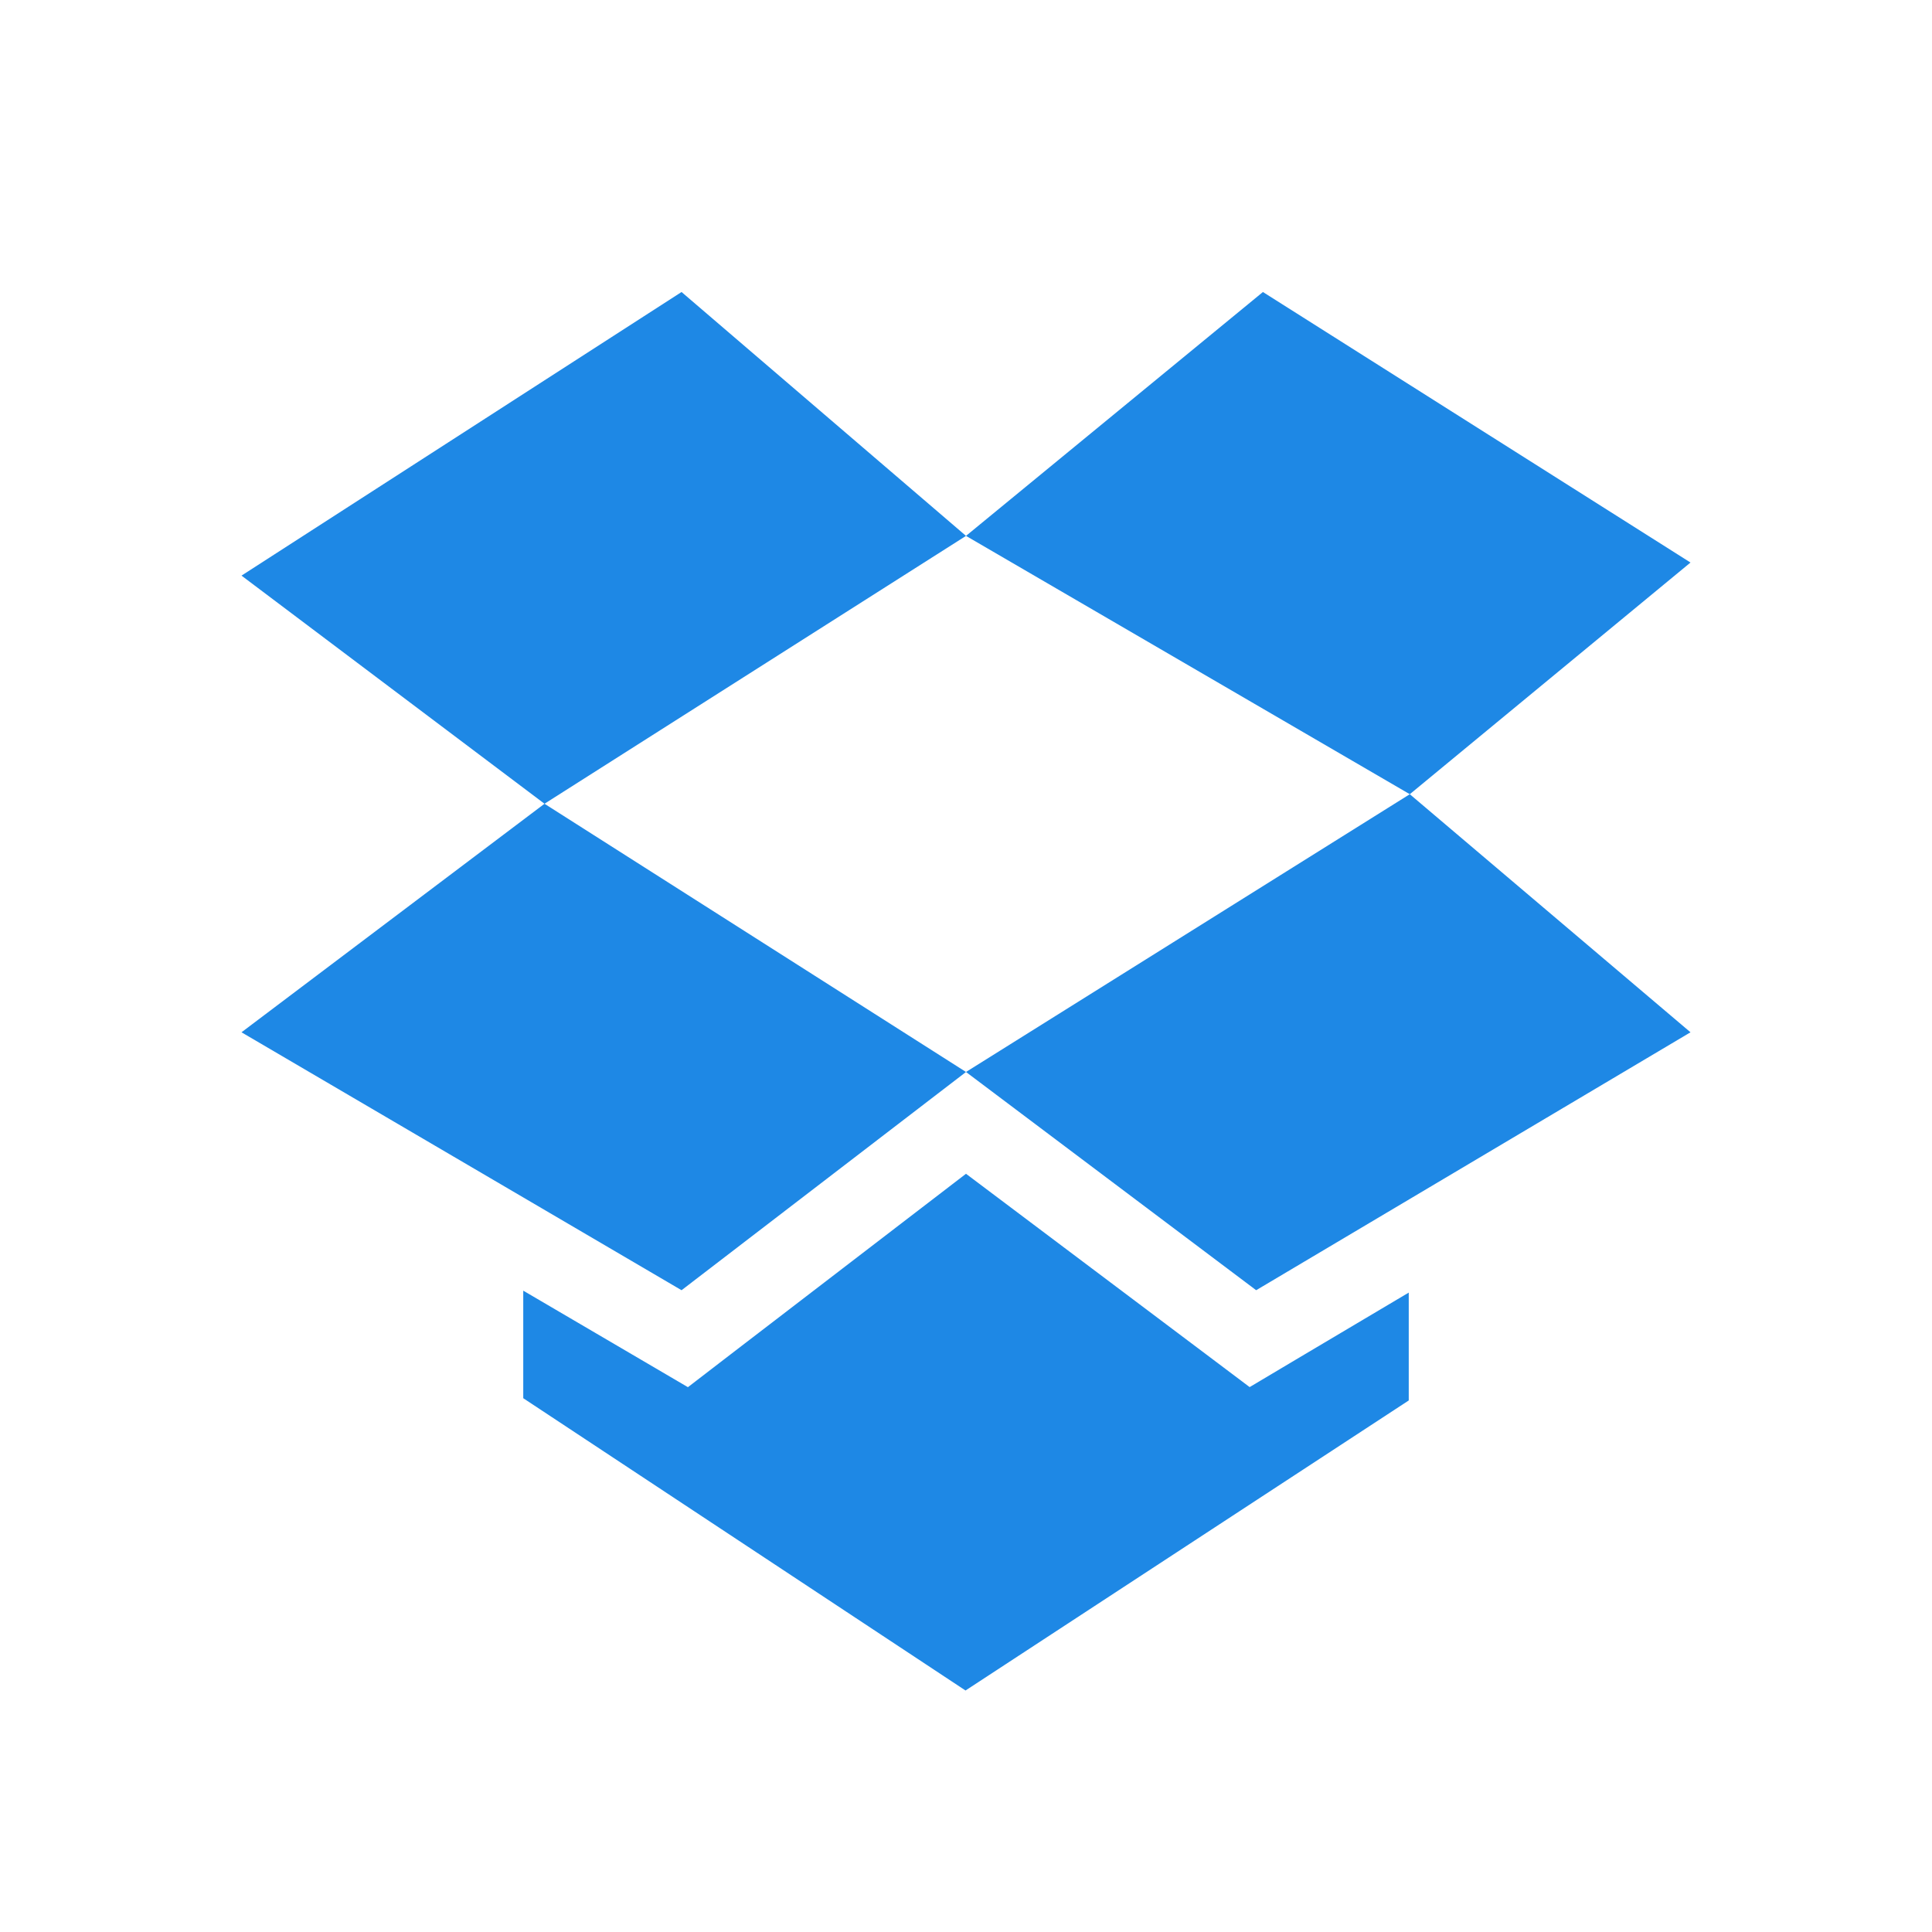 <?xml version="1.0" encoding="utf-8"?><!-- Generator: Adobe Illustrator 15.0.0, SVG Export Plug-In . SVG Version: 6.00 Build 0)  --><!DOCTYPE svg PUBLIC "-//W3C//DTD SVG 1.1//EN" "http://www.w3.org/Graphics/SVG/1.1/DTD/svg11.dtd"><svg xmlns="http://www.w3.org/2000/svg" xmlns:xlink="http://www.w3.org/1999/xlink" viewBox="0 0 48 48" width="96px" height="96px"><g><polygon fill="#1E88E5" points="42,13.976 31.377,7.255 24,13.314 35.026,19.732 "/><polygon fill="#1E88E5" points="6,25.647 16.933,32.055 24,26.633 13.528,19.969 "/><polygon fill="#1E88E5" points="16.933,7.255 6,14.301 13.528,19.969 24,13.314 "/><polygon fill="#1E88E5" points="24,26.633 31.209,32.055 42,25.647 35.026,19.732 "/><polygon fill="#1E88E5" points="32.195,33.779 31.047,34.462 29.979,33.658 24,29.162 18.155,33.646 17.091,34.464 15.933,33.785 13,32.066 13,34.738 23.988,42 35,34.794 35,32.114 "/></g></svg>